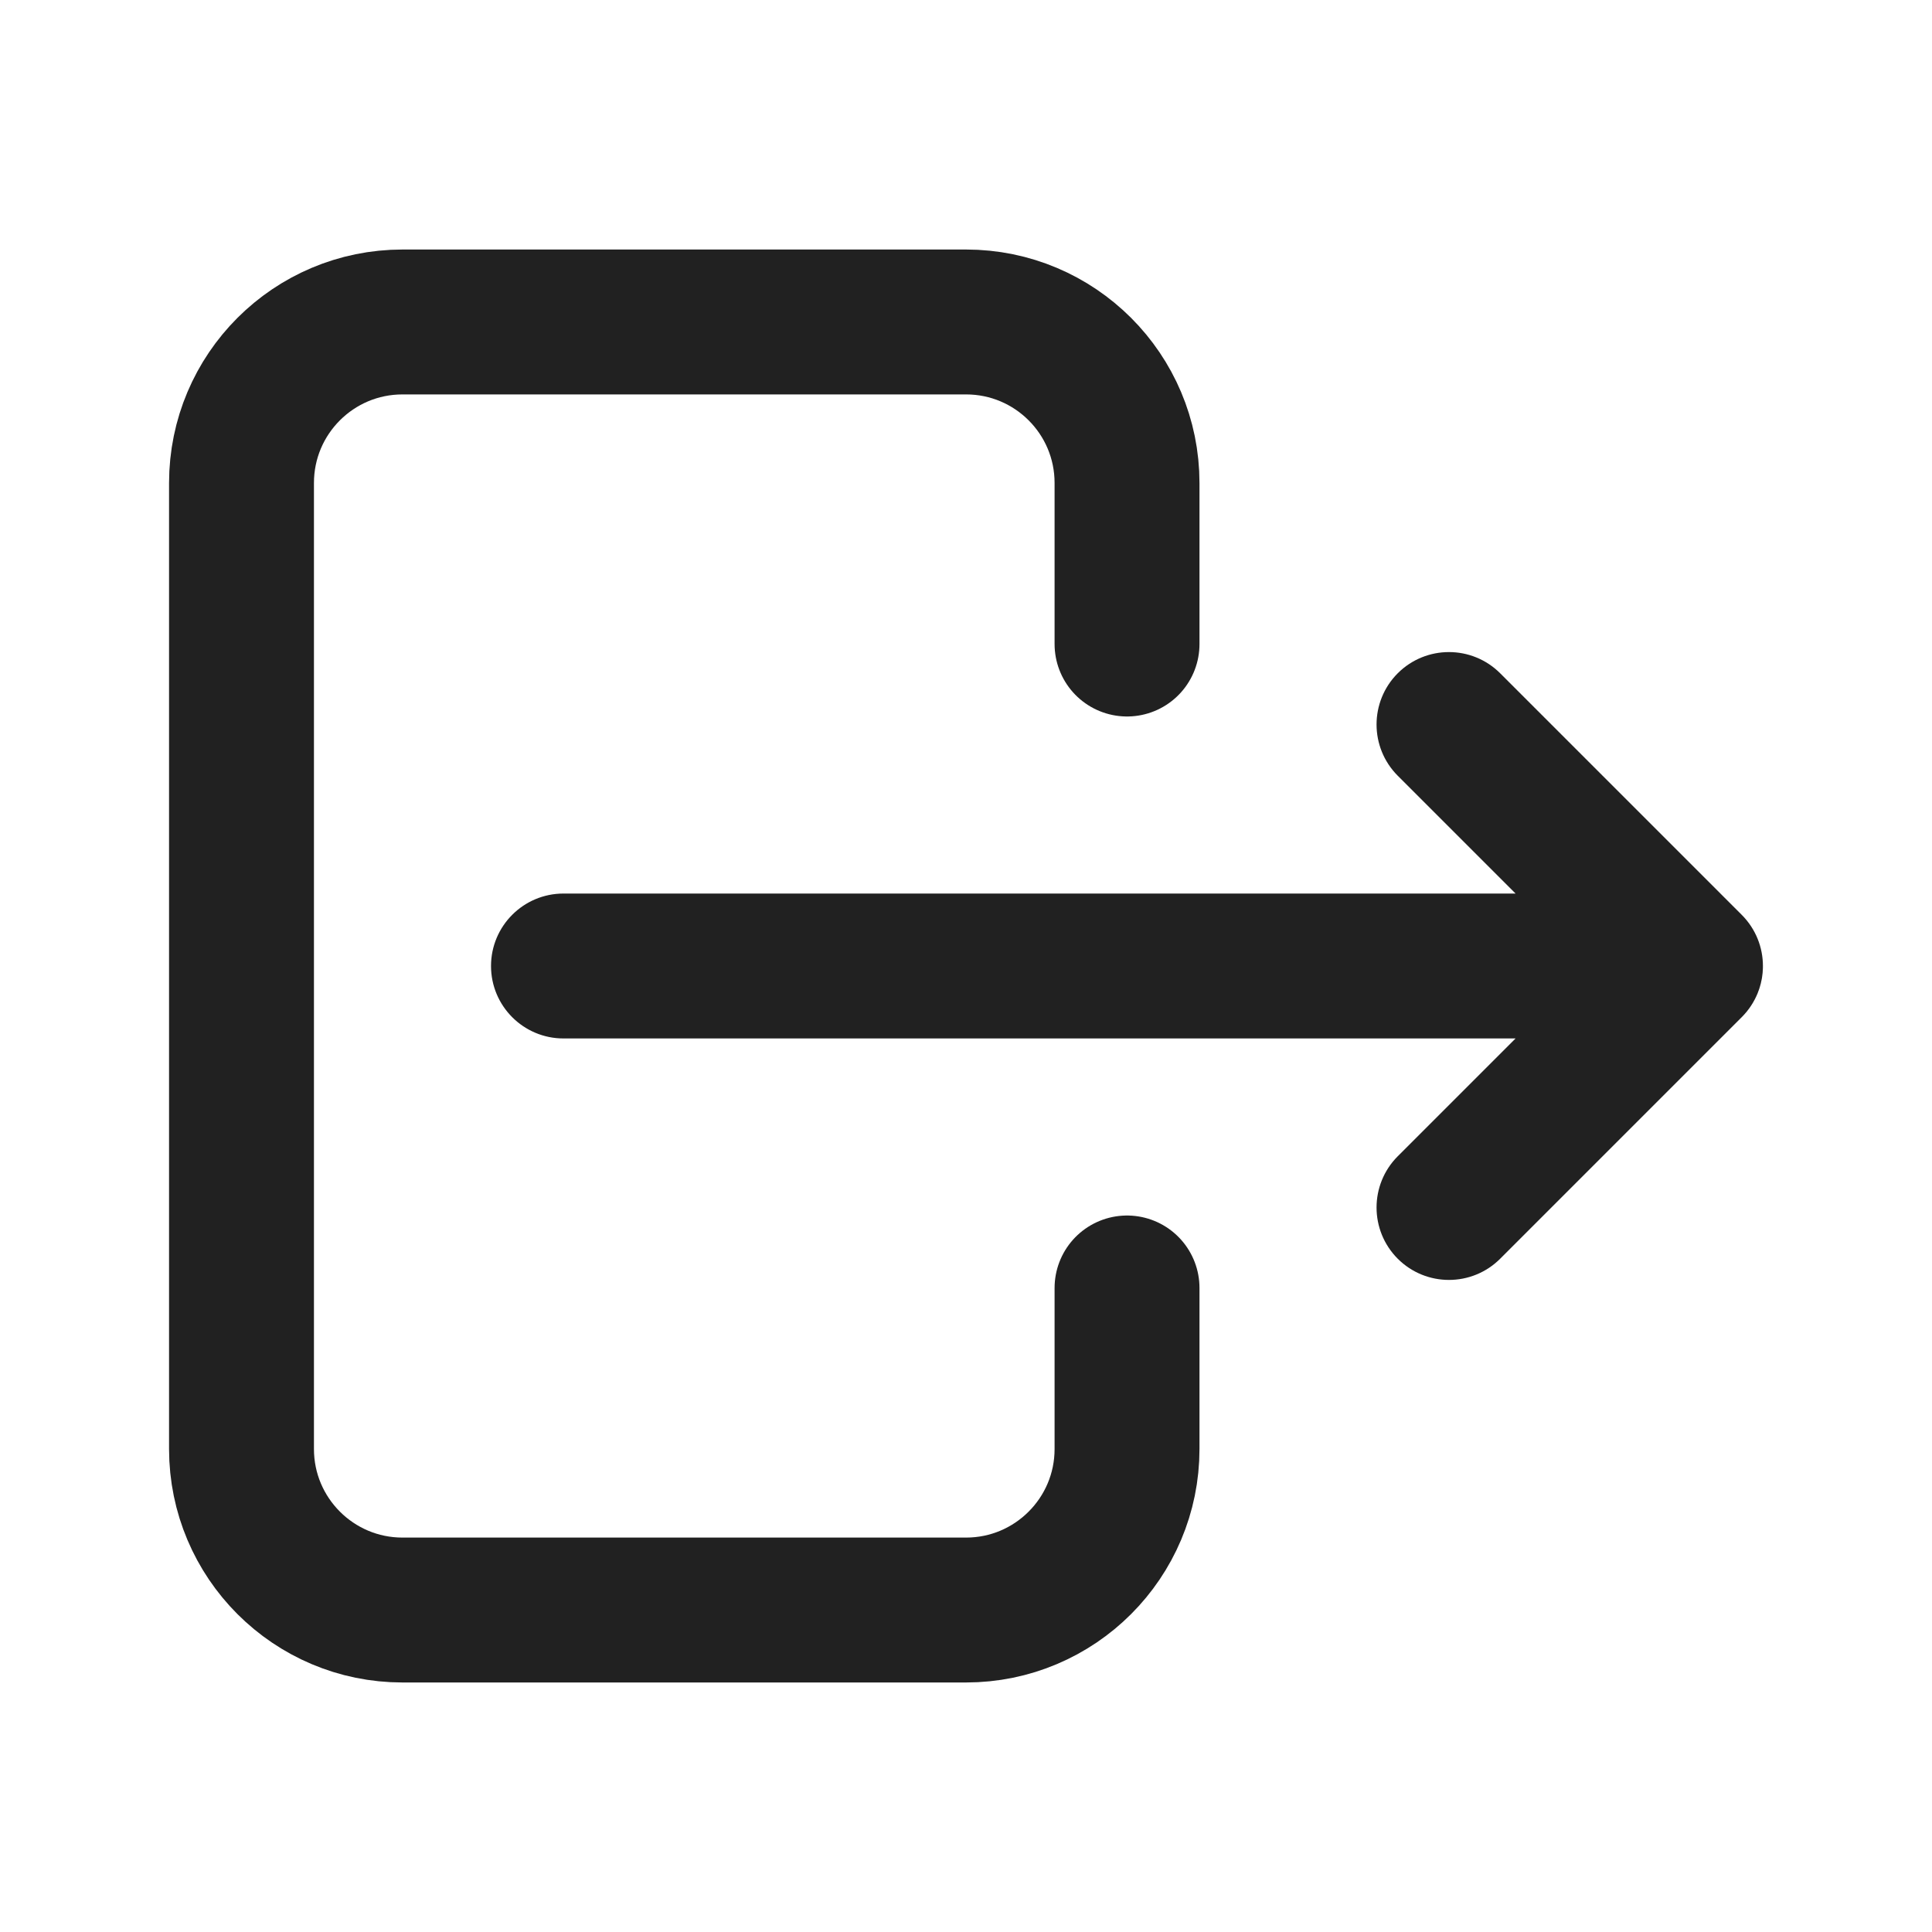 <svg width="20" height="20" viewBox="0 0 20 20" fill="none" xmlns="http://www.w3.org/2000/svg">
<path d="M11.667 6.667V5C11.667 4.079 10.921 3.333 10 3.333H4.167C3.246 3.333 2.5 4.079 2.5 5V15C2.5 15.92 3.246 16.667 4.167 16.667H10C10.921 16.667 11.667 15.92 11.667 15V13.333" stroke="#212121" stroke-width="1.5" stroke-linecap="round" stroke-linejoin="round"/>
<path d="M5.833 9.25C5.419 9.25 5.083 9.586 5.083 10C5.083 10.414 5.419 10.75 5.833 10.75V9.25ZM17.5 10V10.75C17.803 10.75 18.076 10.567 18.193 10.287C18.309 10.007 18.244 9.684 18.03 9.47L17.5 10ZM15.53 6.97C15.237 6.677 14.762 6.677 14.469 6.97C14.177 7.263 14.177 7.737 14.469 8.03L15.53 6.97ZM14.469 11.97C14.177 12.263 14.177 12.737 14.469 13.03C14.762 13.323 15.237 13.323 15.53 13.03L14.469 11.97ZM18.03 10.53C18.323 10.237 18.323 9.763 18.03 9.47C17.737 9.177 17.262 9.177 16.969 9.47L18.03 10.53ZM5.833 10.75H17.5V9.25H5.833V10.75ZM18.03 9.47L15.53 6.97L14.469 8.03L16.969 10.53L18.03 9.47ZM15.53 13.03L18.03 10.53L16.969 9.47L14.469 11.97L15.53 13.03Z" fill="#212121"/>
</svg>
